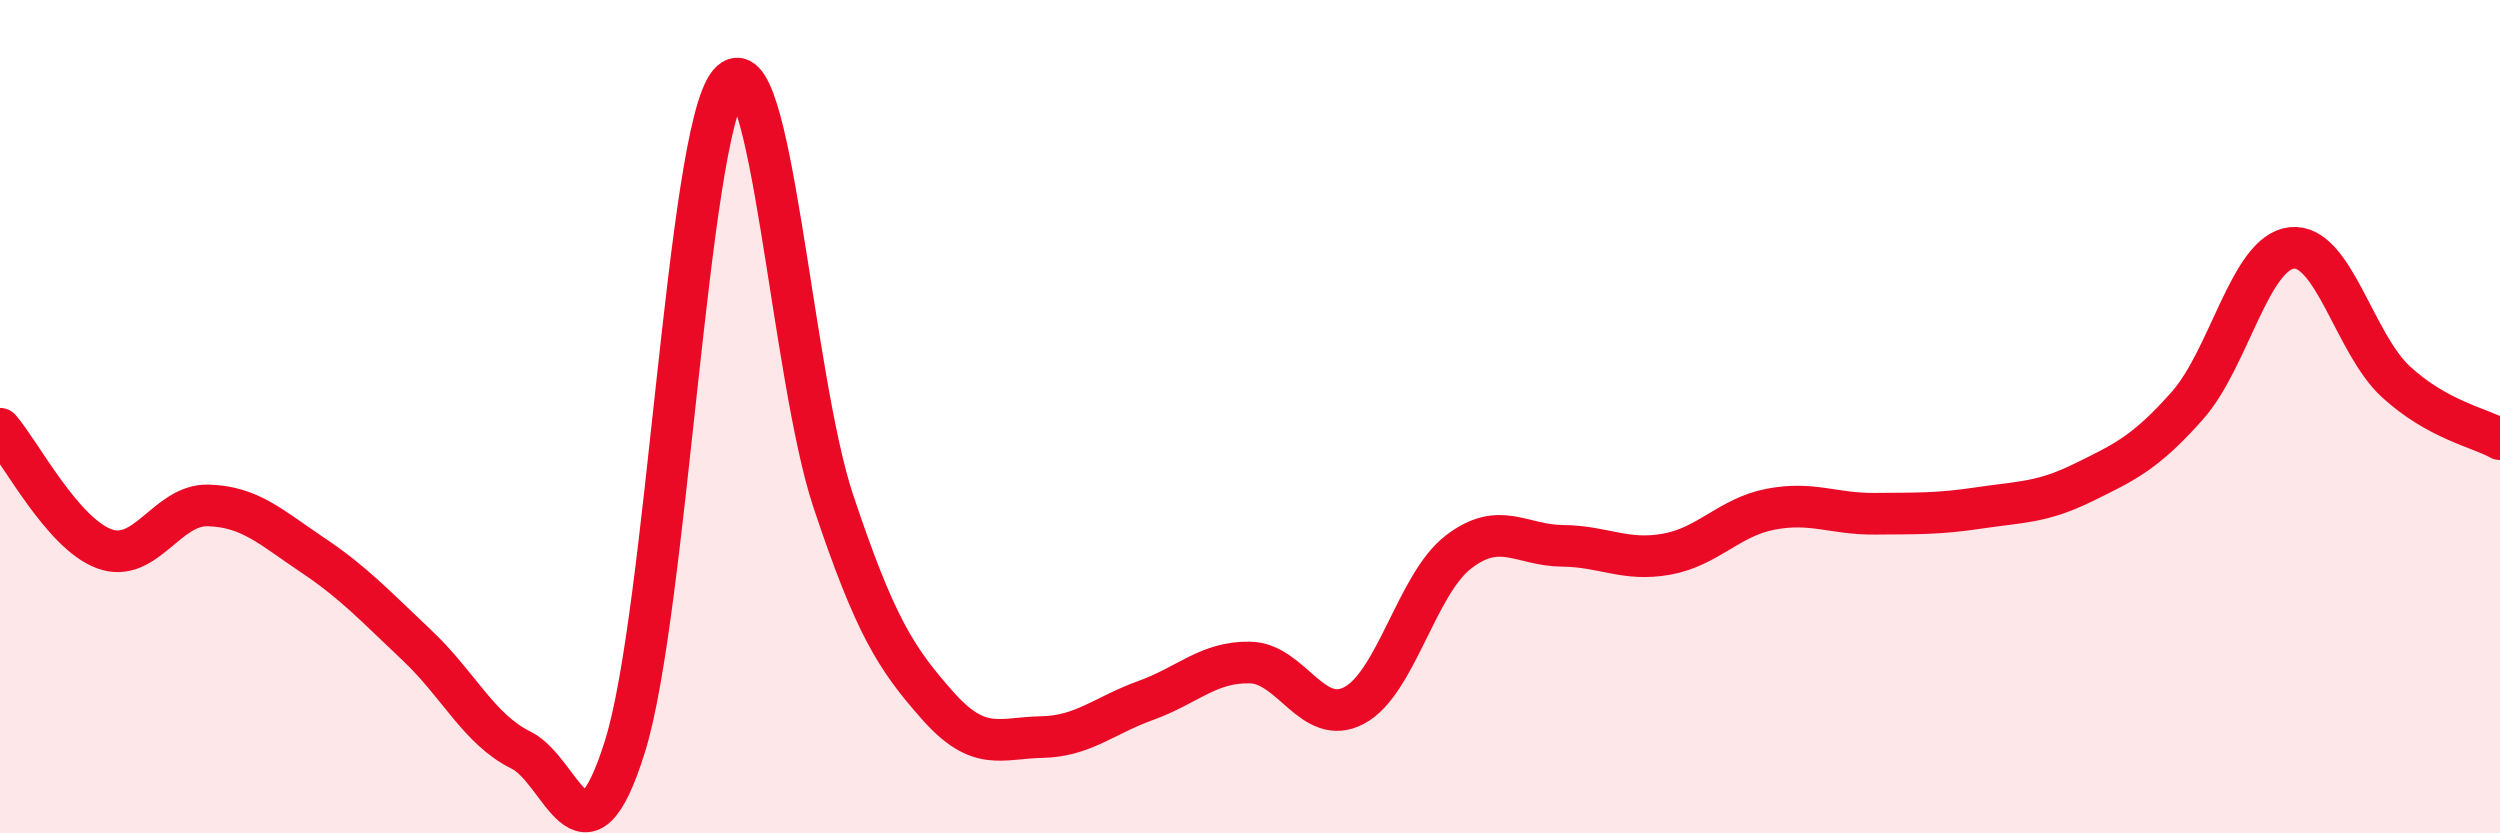 
    <svg width="60" height="20" viewBox="0 0 60 20" xmlns="http://www.w3.org/2000/svg">
      <path
        d="M 0,10.29 C 0.5,10.87 1.5,12.8 2.5,13.17 C 3.5,13.54 4,12.1 5,12.13 C 6,12.16 6.5,12.65 7.5,13.32 C 8.5,13.99 9,14.54 10,15.48 C 11,16.42 11.5,17.51 12.5,18 C 13.5,18.49 14,21.11 15,17.91 C 16,14.71 16.5,3.18 17.5,2 C 18.5,0.82 19,9.04 20,12.03 C 21,15.02 21.5,15.8 22.5,16.93 C 23.5,18.06 24,17.71 25,17.69 C 26,17.67 26.5,17.17 27.5,16.81 C 28.5,16.45 29,15.88 30,15.9 C 31,15.92 31.5,17.46 32.5,16.93 C 33.5,16.4 34,14.02 35,13.25 C 36,12.48 36.5,13.09 37.5,13.1 C 38.5,13.11 39,13.48 40,13.3 C 41,13.12 41.5,12.41 42.5,12.22 C 43.5,12.03 44,12.34 45,12.33 C 46,12.32 46.5,12.34 47.5,12.19 C 48.5,12.04 49,12.07 50,11.58 C 51,11.09 51.5,10.86 52.5,9.73 C 53.5,8.6 54,6.06 55,5.95 C 56,5.84 56.5,8.24 57.5,9.16 C 58.5,10.08 59.5,10.26 60,10.54L60 20L0 20Z"
        fill="#EB0A25"
        opacity="0.1"
        stroke-linecap="round"
        stroke-linejoin="round"
      />
      <path
        d="M 0,10.29 C 0.5,10.87 1.5,12.8 2.5,13.17 C 3.5,13.54 4,12.1 5,12.13 C 6,12.16 6.5,12.65 7.5,13.32 C 8.5,13.99 9,14.54 10,15.48 C 11,16.42 11.5,17.51 12.5,18 C 13.5,18.49 14,21.11 15,17.91 C 16,14.71 16.5,3.18 17.5,2 C 18.5,0.82 19,9.04 20,12.03 C 21,15.02 21.5,15.8 22.5,16.93 C 23.5,18.06 24,17.71 25,17.69 C 26,17.67 26.5,17.17 27.5,16.81 C 28.5,16.45 29,15.88 30,15.9 C 31,15.92 31.5,17.46 32.5,16.93 C 33.5,16.4 34,14.02 35,13.25 C 36,12.48 36.5,13.09 37.5,13.1 C 38.5,13.11 39,13.48 40,13.3 C 41,13.12 41.5,12.41 42.5,12.22 C 43.5,12.03 44,12.34 45,12.33 C 46,12.32 46.5,12.34 47.5,12.19 C 48.5,12.04 49,12.07 50,11.58 C 51,11.09 51.5,10.86 52.5,9.73 C 53.5,8.6 54,6.06 55,5.95 C 56,5.84 56.5,8.24 57.5,9.16 C 58.5,10.08 59.5,10.26 60,10.54"
        stroke="#EB0A25"
        stroke-width="1"
        fill="none"
        stroke-linecap="round"
        stroke-linejoin="round"
      />
    </svg>
  